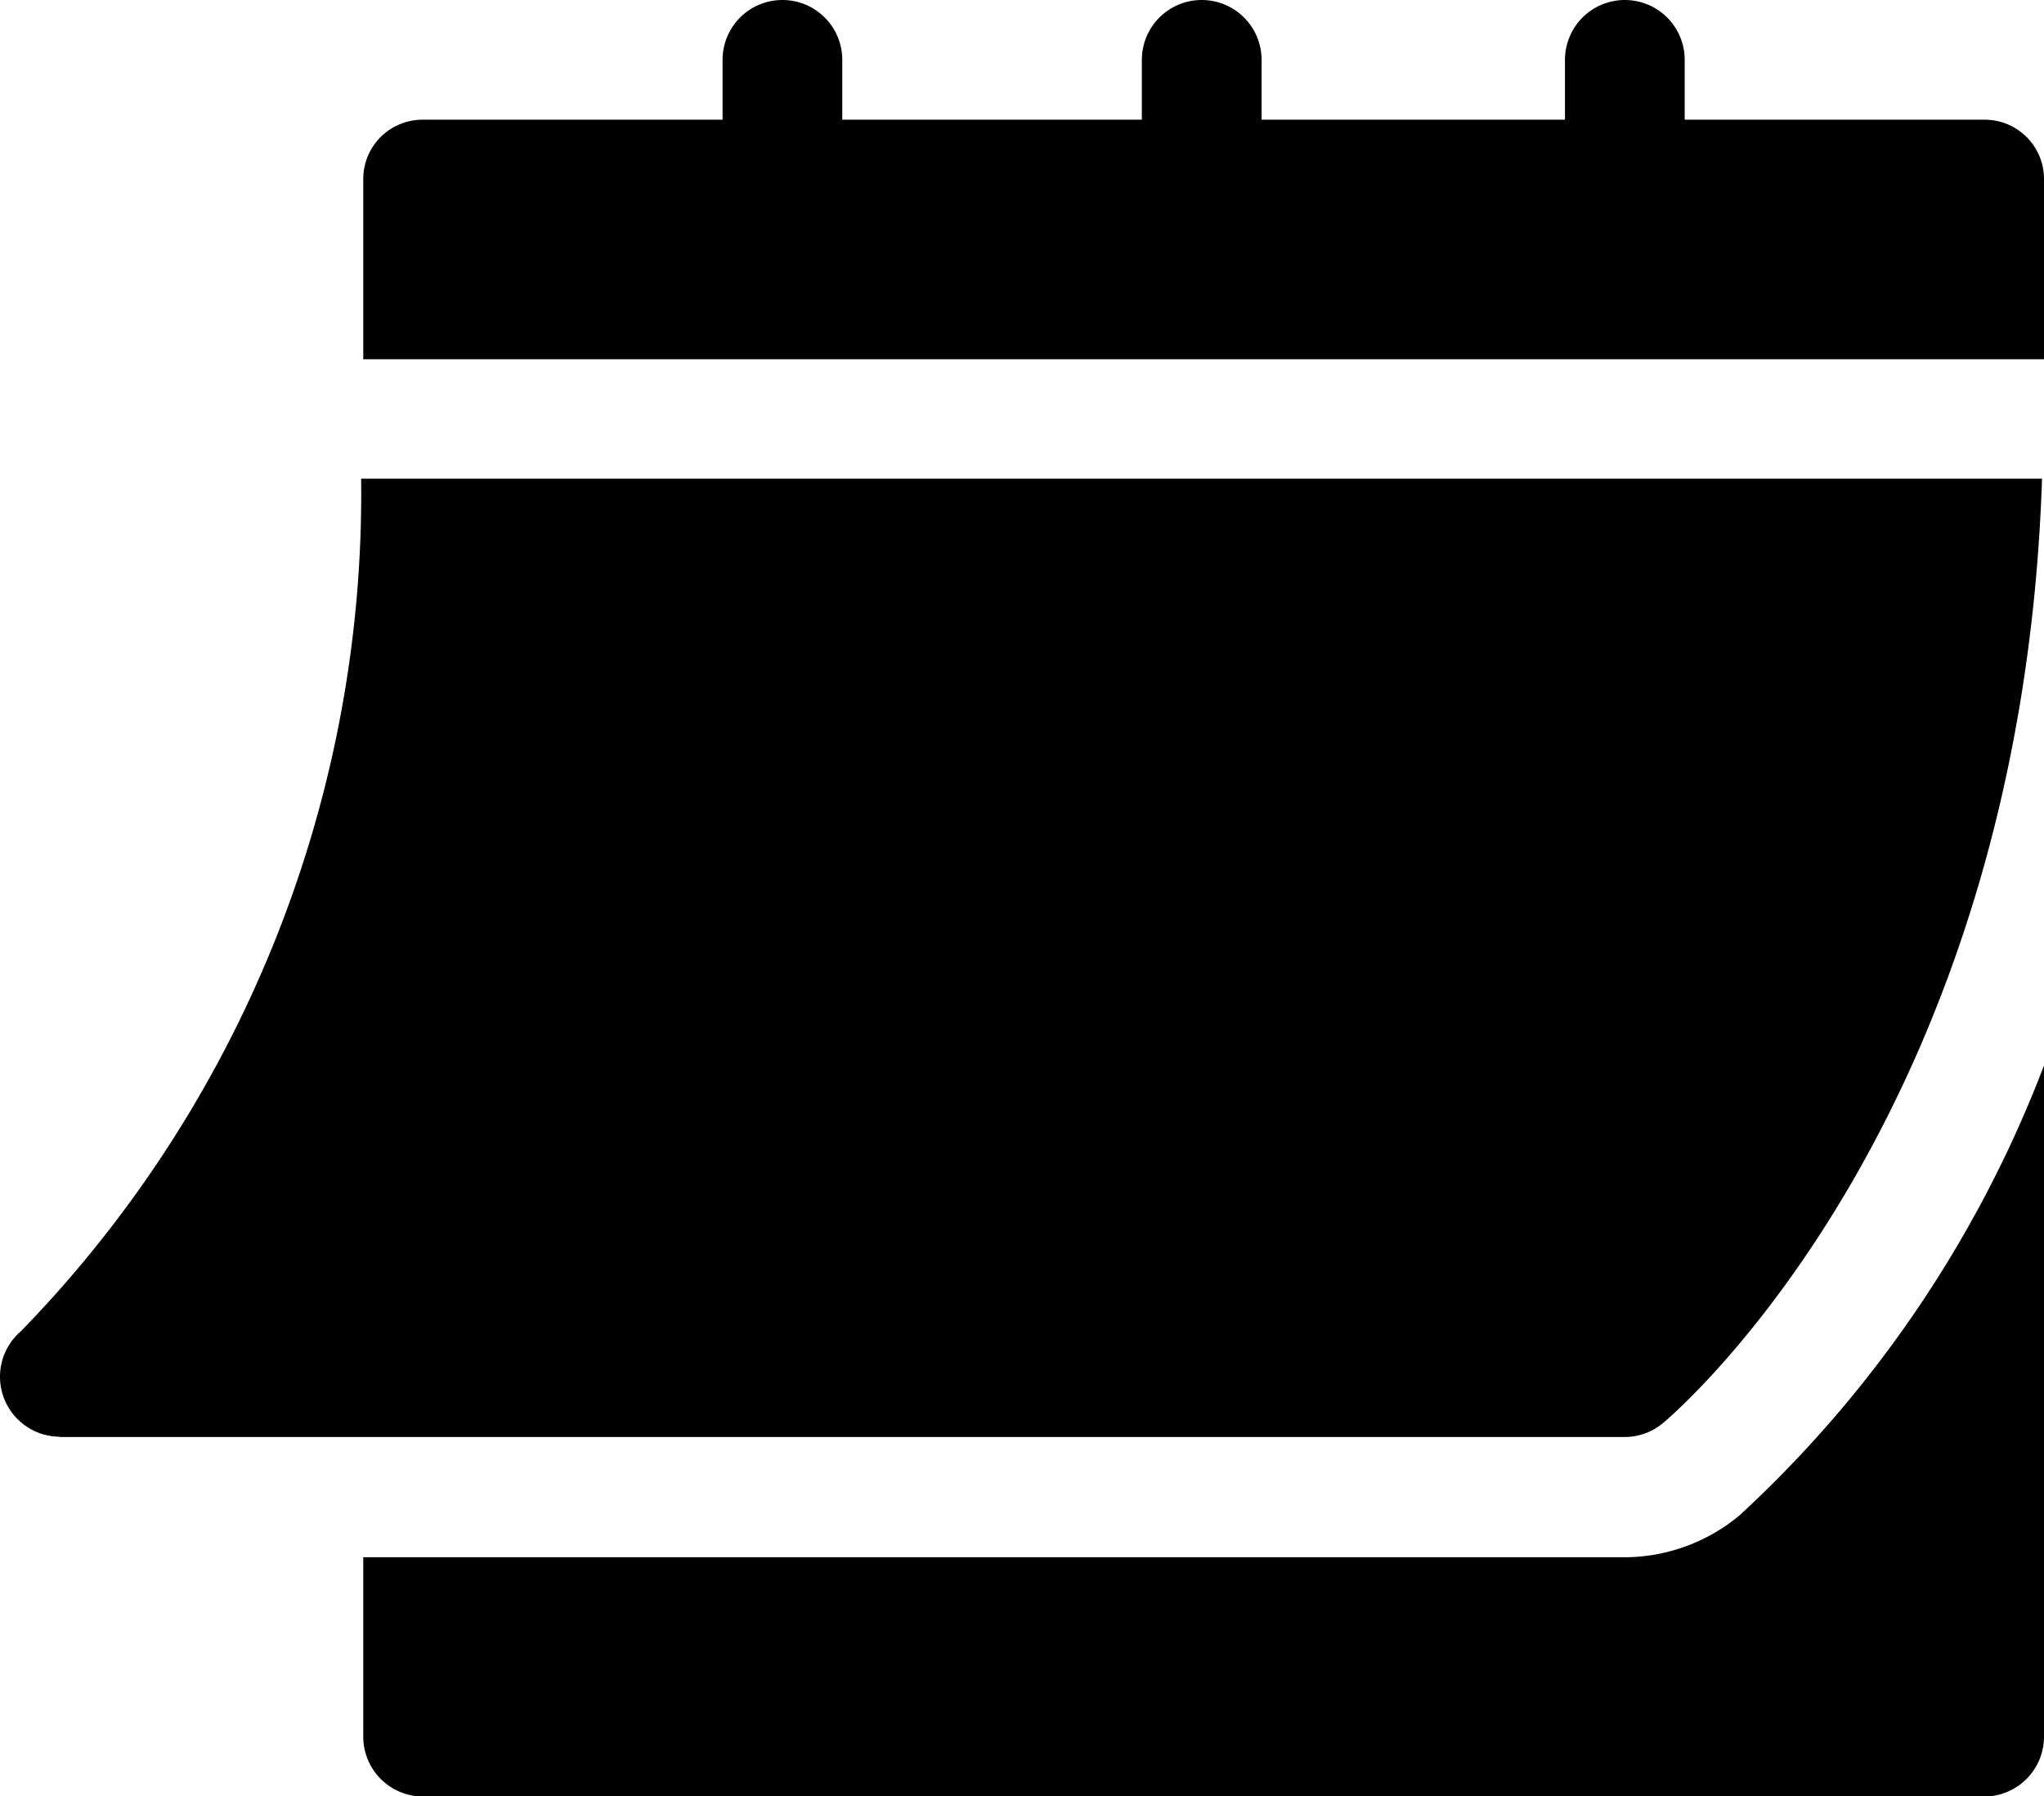 <svg xmlns="http://www.w3.org/2000/svg" width="14.478" height="12.725" viewBox="0 0 14.478 12.725">
  <g id="calendar_2838764" transform="translate(0 -30.988)">
    <path id="Trazado_25504" data-name="Trazado 25504" d="M.423,157.775H11.509a.425.425,0,0,0,.272-.1c.106-.089,2.535-2.179,2.683-6.689H2.558a8.512,8.512,0,0,1-2.408,6.038.425.425,0,0,0,.273.749Z" transform="translate(0 -116.607)"/>
    <path id="Trazado_25505" data-name="Trazado 25505" d="M102.457,31.836h-2.121v-.424a.424.424,0,0,0-.848,0v.424H97.339v-.424a.424.424,0,0,0-.848,0v.424H94.369v-.424a.424.424,0,0,0-.848,0v.424H91.4a.42.42,0,0,0-.424.424v1.273h11.905V32.261A.42.42,0,0,0,102.457,31.836Z" transform="translate(-88.403)"/>
    <path id="Trazado_25506" data-name="Trazado 25506" d="M100.729,301.029a1.277,1.277,0,0,1-.816.3H90.977V302.6a.424.424,0,0,0,.424.424h11.057a.424.424,0,0,0,.424-.424v-4.755A8.407,8.407,0,0,1,100.729,301.029Z" transform="translate(-88.404 -259.309)"/>
  </g>
</svg>
